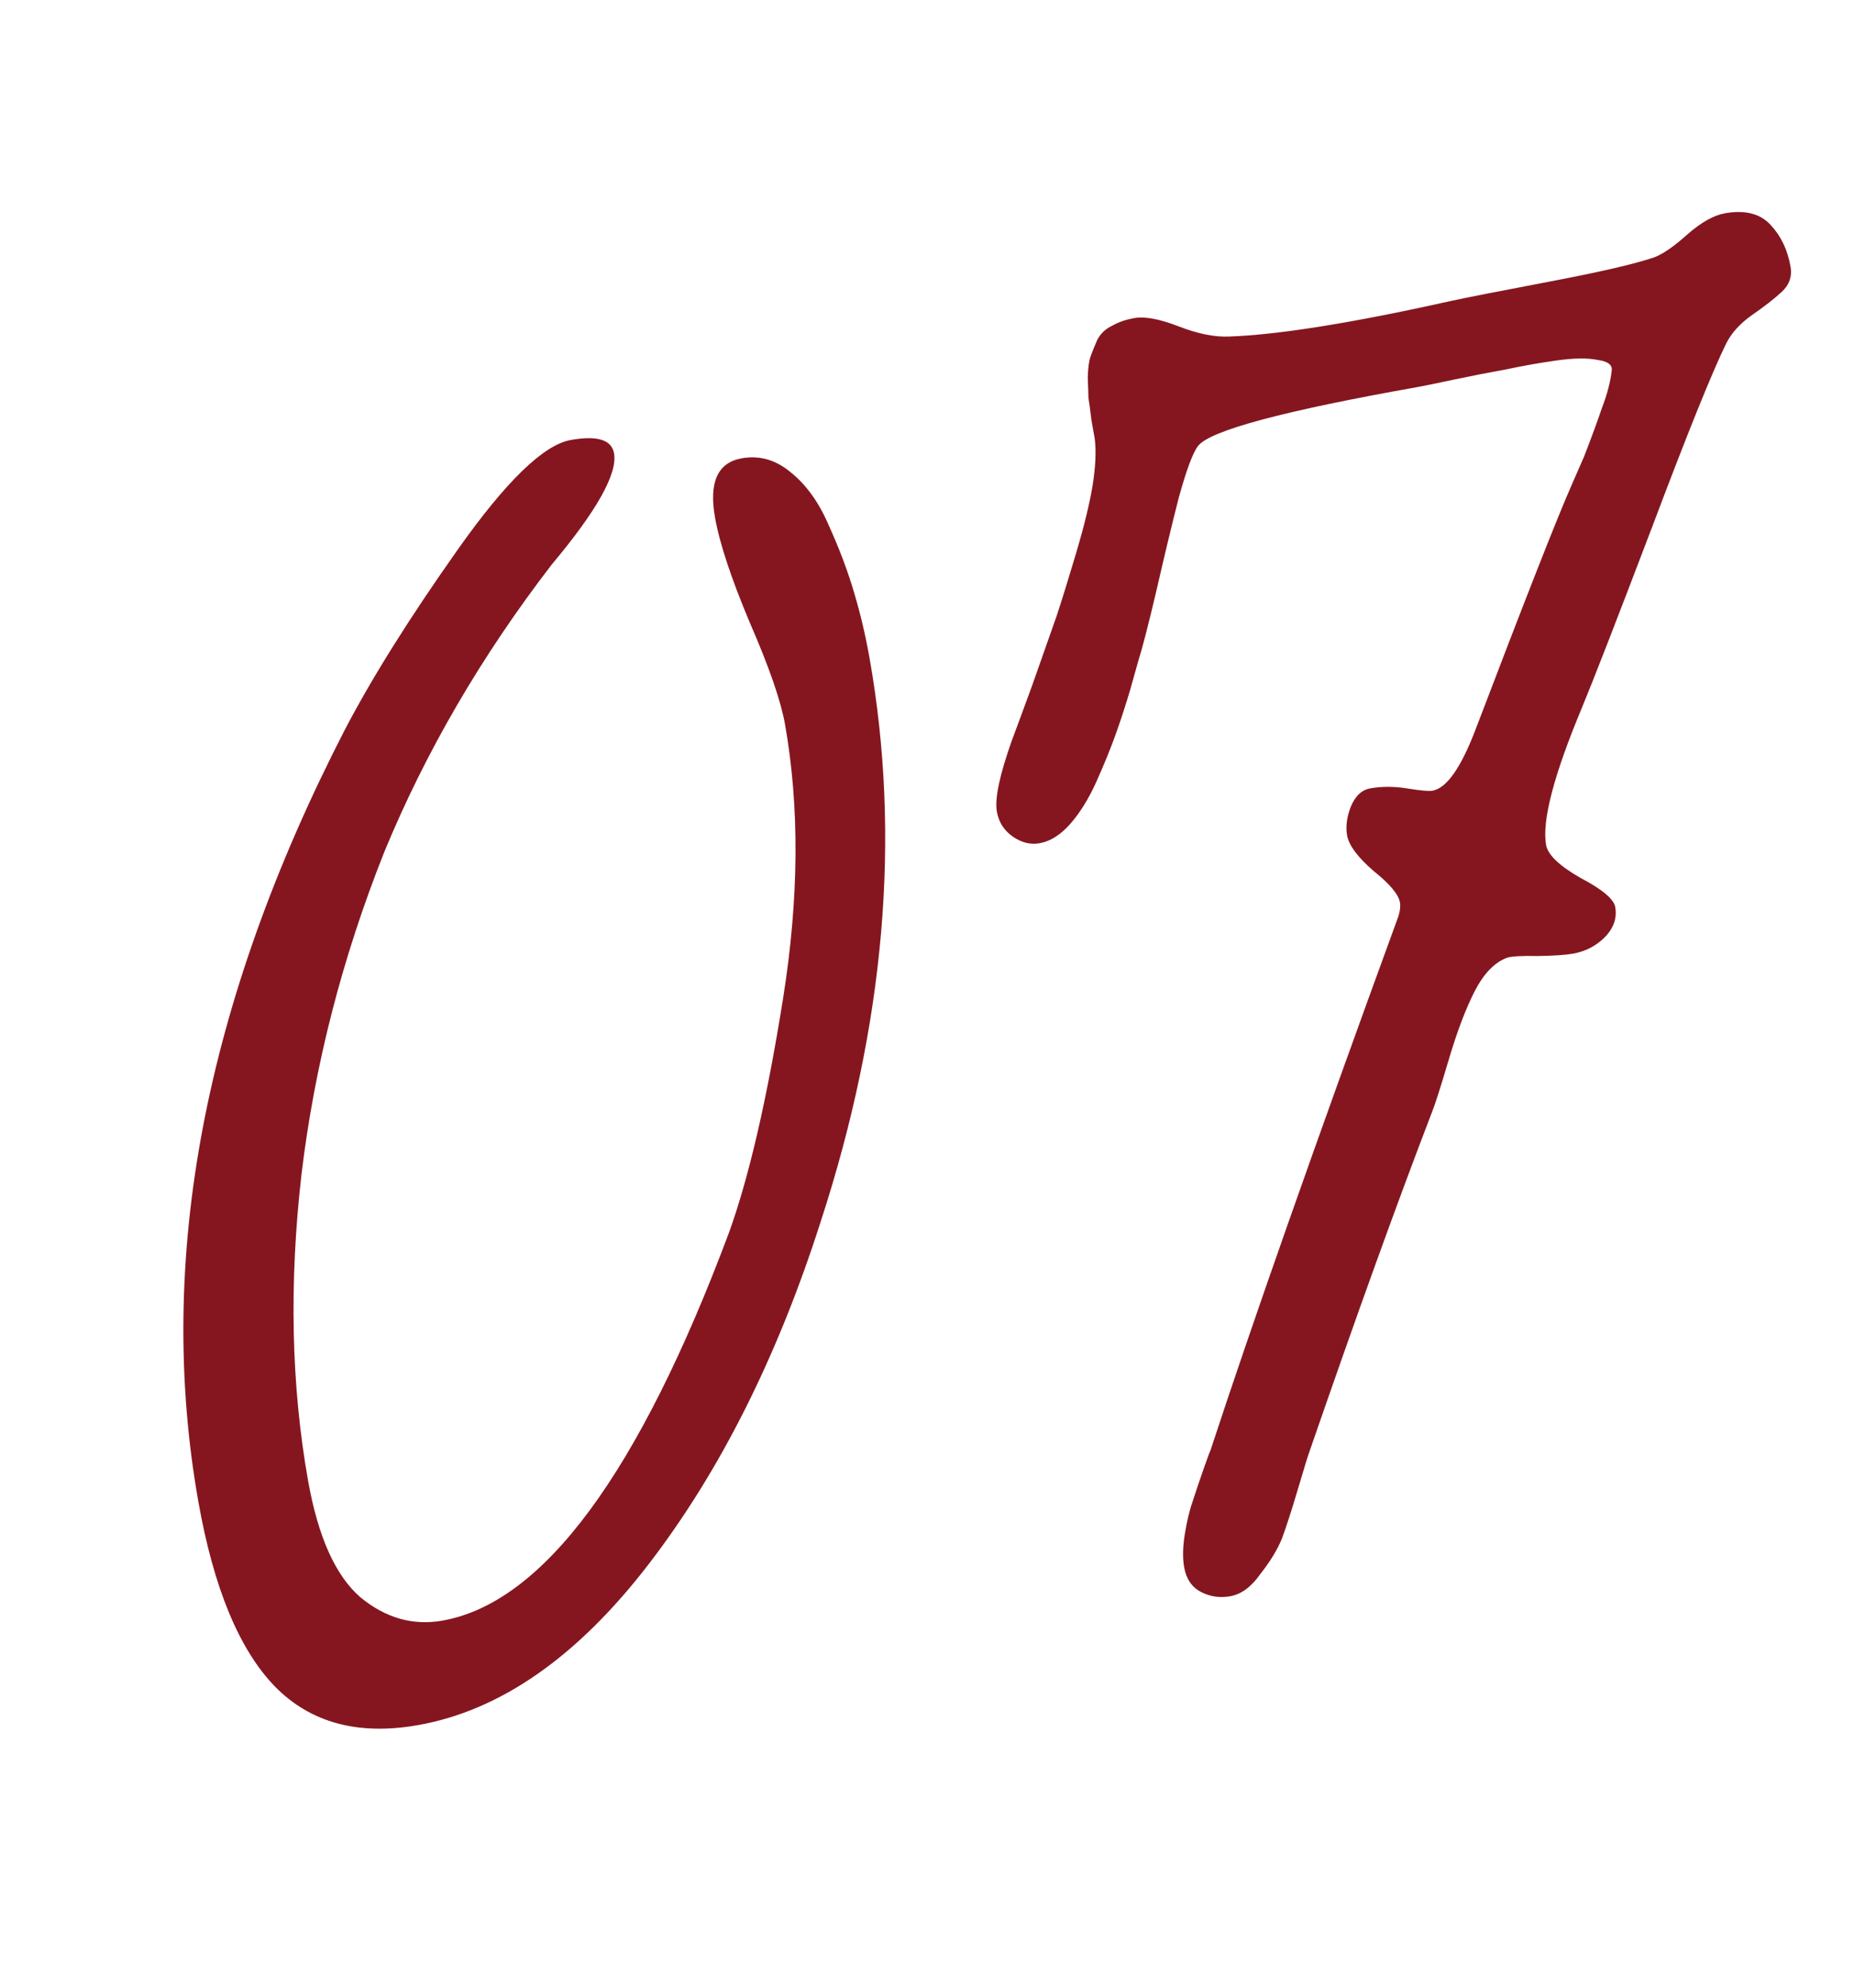 <?xml version="1.0" encoding="UTF-8"?> <svg xmlns="http://www.w3.org/2000/svg" width="84" height="90" viewBox="0 0 84 90" fill="none"><g clip-path="url(#clip0_94_7)"><path d="M33.604 20.752C34.414 20.608 35.157 20.822 35.834 21.393C36.539 21.959 37.114 22.764 37.558 23.808C38.03 24.847 38.411 25.859 38.701 26.844C38.986 27.801 39.217 28.782 39.395 29.787C40.83 37.882 40.093 46.39 37.184 55.313C35.22 61.448 32.624 66.615 29.396 70.815C26.168 75.015 22.683 77.447 18.943 78.11C16.235 78.59 14.074 78.009 12.458 76.366C10.838 74.696 9.681 71.907 8.988 67.999C7.048 57.057 9.258 45.409 15.618 33.053C16.843 30.705 18.548 27.985 20.735 24.891C22.921 21.797 24.629 20.141 25.857 19.923C27.057 19.71 27.712 19.911 27.82 20.525C27.984 21.446 27.043 23.124 24.999 25.56C21.817 29.694 19.289 34.029 17.416 38.564C15.503 43.366 14.251 48.237 13.659 53.179C13.095 58.116 13.194 62.733 13.956 67.032C14.406 69.572 15.193 71.332 16.317 72.314C17.464 73.262 18.708 73.617 20.048 73.379C24.625 72.568 28.955 66.704 33.037 55.789C33.943 53.268 34.757 49.74 35.479 45.208C36.201 40.675 36.23 36.538 35.567 32.798C35.379 31.737 34.849 30.205 33.975 28.2C33.129 26.191 32.602 24.6 32.395 23.428C32.112 21.837 32.516 20.945 33.604 20.752ZM78.149 9.658C79.07 9.495 79.764 9.674 80.231 10.196C80.693 10.69 80.99 11.313 81.124 12.067C81.203 12.514 81.07 12.897 80.724 13.218C80.377 13.538 79.922 13.892 79.357 14.28C78.821 14.664 78.436 15.092 78.203 15.565C77.569 16.858 76.448 19.633 74.843 23.891C73.232 28.12 72.174 30.841 71.669 32.054C70.396 35.101 69.856 37.169 70.049 38.258C70.128 38.704 70.648 39.202 71.609 39.751C72.593 40.268 73.117 40.708 73.182 41.07C73.271 41.573 73.108 42.034 72.693 42.453C72.3 42.839 71.825 43.081 71.267 43.181C70.932 43.24 70.406 43.276 69.688 43.288C68.966 43.272 68.495 43.298 68.277 43.365C67.71 43.581 67.224 44.084 66.817 44.876C66.411 45.668 66.018 46.702 65.64 47.978C65.262 49.255 65.002 50.064 64.861 50.405C63.304 54.453 61.46 59.559 59.329 65.724C59.27 65.878 59.096 66.442 58.808 67.414C58.52 68.386 58.278 69.135 58.083 69.659C57.883 70.155 57.56 70.687 57.114 71.255C56.701 71.847 56.243 72.187 55.74 72.276C55.266 72.36 54.822 72.295 54.41 72.08C53.998 71.865 53.745 71.493 53.651 70.963C53.576 70.544 53.587 70.038 53.684 69.445C53.78 68.852 53.905 68.341 54.059 67.91C54.208 67.452 54.369 66.977 54.541 66.486C54.713 65.995 54.81 65.733 54.834 65.7C56.74 59.892 59.584 51.816 63.364 41.472C63.436 41.229 63.457 41.024 63.427 40.857C63.363 40.494 62.962 40.018 62.224 39.429C61.509 38.807 61.112 38.273 61.033 37.826C60.964 37.436 61.017 37.009 61.194 36.545C61.394 36.049 61.69 35.767 62.081 35.697C62.611 35.603 63.172 35.605 63.765 35.701C64.358 35.797 64.738 35.831 64.906 35.801C65.548 35.687 66.202 34.751 66.869 32.991C69.129 27.063 70.578 23.38 71.215 21.943L71.768 20.679C72.104 19.813 72.376 19.074 72.584 18.461C72.82 17.843 72.966 17.285 73.022 16.786C73.061 16.52 72.845 16.357 72.373 16.296C71.925 16.203 71.308 16.212 70.521 16.322C69.734 16.433 68.967 16.569 68.218 16.73C67.493 16.859 66.7 17.014 65.839 17.195C65.007 17.372 64.479 17.48 64.255 17.52C58.143 18.603 54.817 19.495 54.279 20.195C54.045 20.496 53.752 21.282 53.402 22.553C53.079 23.82 52.74 25.233 52.383 26.793C52.021 28.326 51.748 29.382 51.563 29.962C51.545 30.022 51.43 30.431 51.219 31.189C51.003 31.918 50.779 32.605 50.548 33.251C50.317 33.896 50.026 34.61 49.675 35.392C49.325 36.174 48.921 36.821 48.465 37.334C48.032 37.814 47.578 38.096 47.104 38.18C46.685 38.254 46.279 38.154 45.884 37.878C45.49 37.603 45.251 37.227 45.166 36.753C45.062 36.167 45.289 35.09 45.846 33.523C45.964 33.214 46.266 32.398 46.751 31.074C47.231 29.722 47.604 28.663 47.871 27.896C48.133 27.101 48.435 26.126 48.778 24.971C49.12 23.816 49.361 22.823 49.502 21.992C49.638 21.133 49.67 20.422 49.599 19.859C49.584 19.775 49.535 19.496 49.45 19.022C49.389 18.514 49.344 18.177 49.314 18.009C49.312 17.837 49.302 17.537 49.284 17.108C49.293 16.674 49.337 16.35 49.413 16.135C49.49 15.92 49.59 15.672 49.713 15.391C49.864 15.105 50.086 14.893 50.378 14.755C50.665 14.589 51.004 14.471 51.395 14.402C51.87 14.318 52.54 14.443 53.405 14.779C54.271 15.115 55.032 15.268 55.689 15.238C57.921 15.159 61.252 14.626 65.683 13.639C66.404 13.482 67.907 13.187 70.191 12.753C72.502 12.315 74.092 11.946 74.961 11.648C75.365 11.49 75.864 11.143 76.46 10.605C77.084 10.063 77.647 9.747 78.149 9.658Z" fill="#85161F"></path></g><defs><clipPath id="clip0_94_7"><rect width="84" height="90" fill="white"></rect></clipPath></defs></svg> 